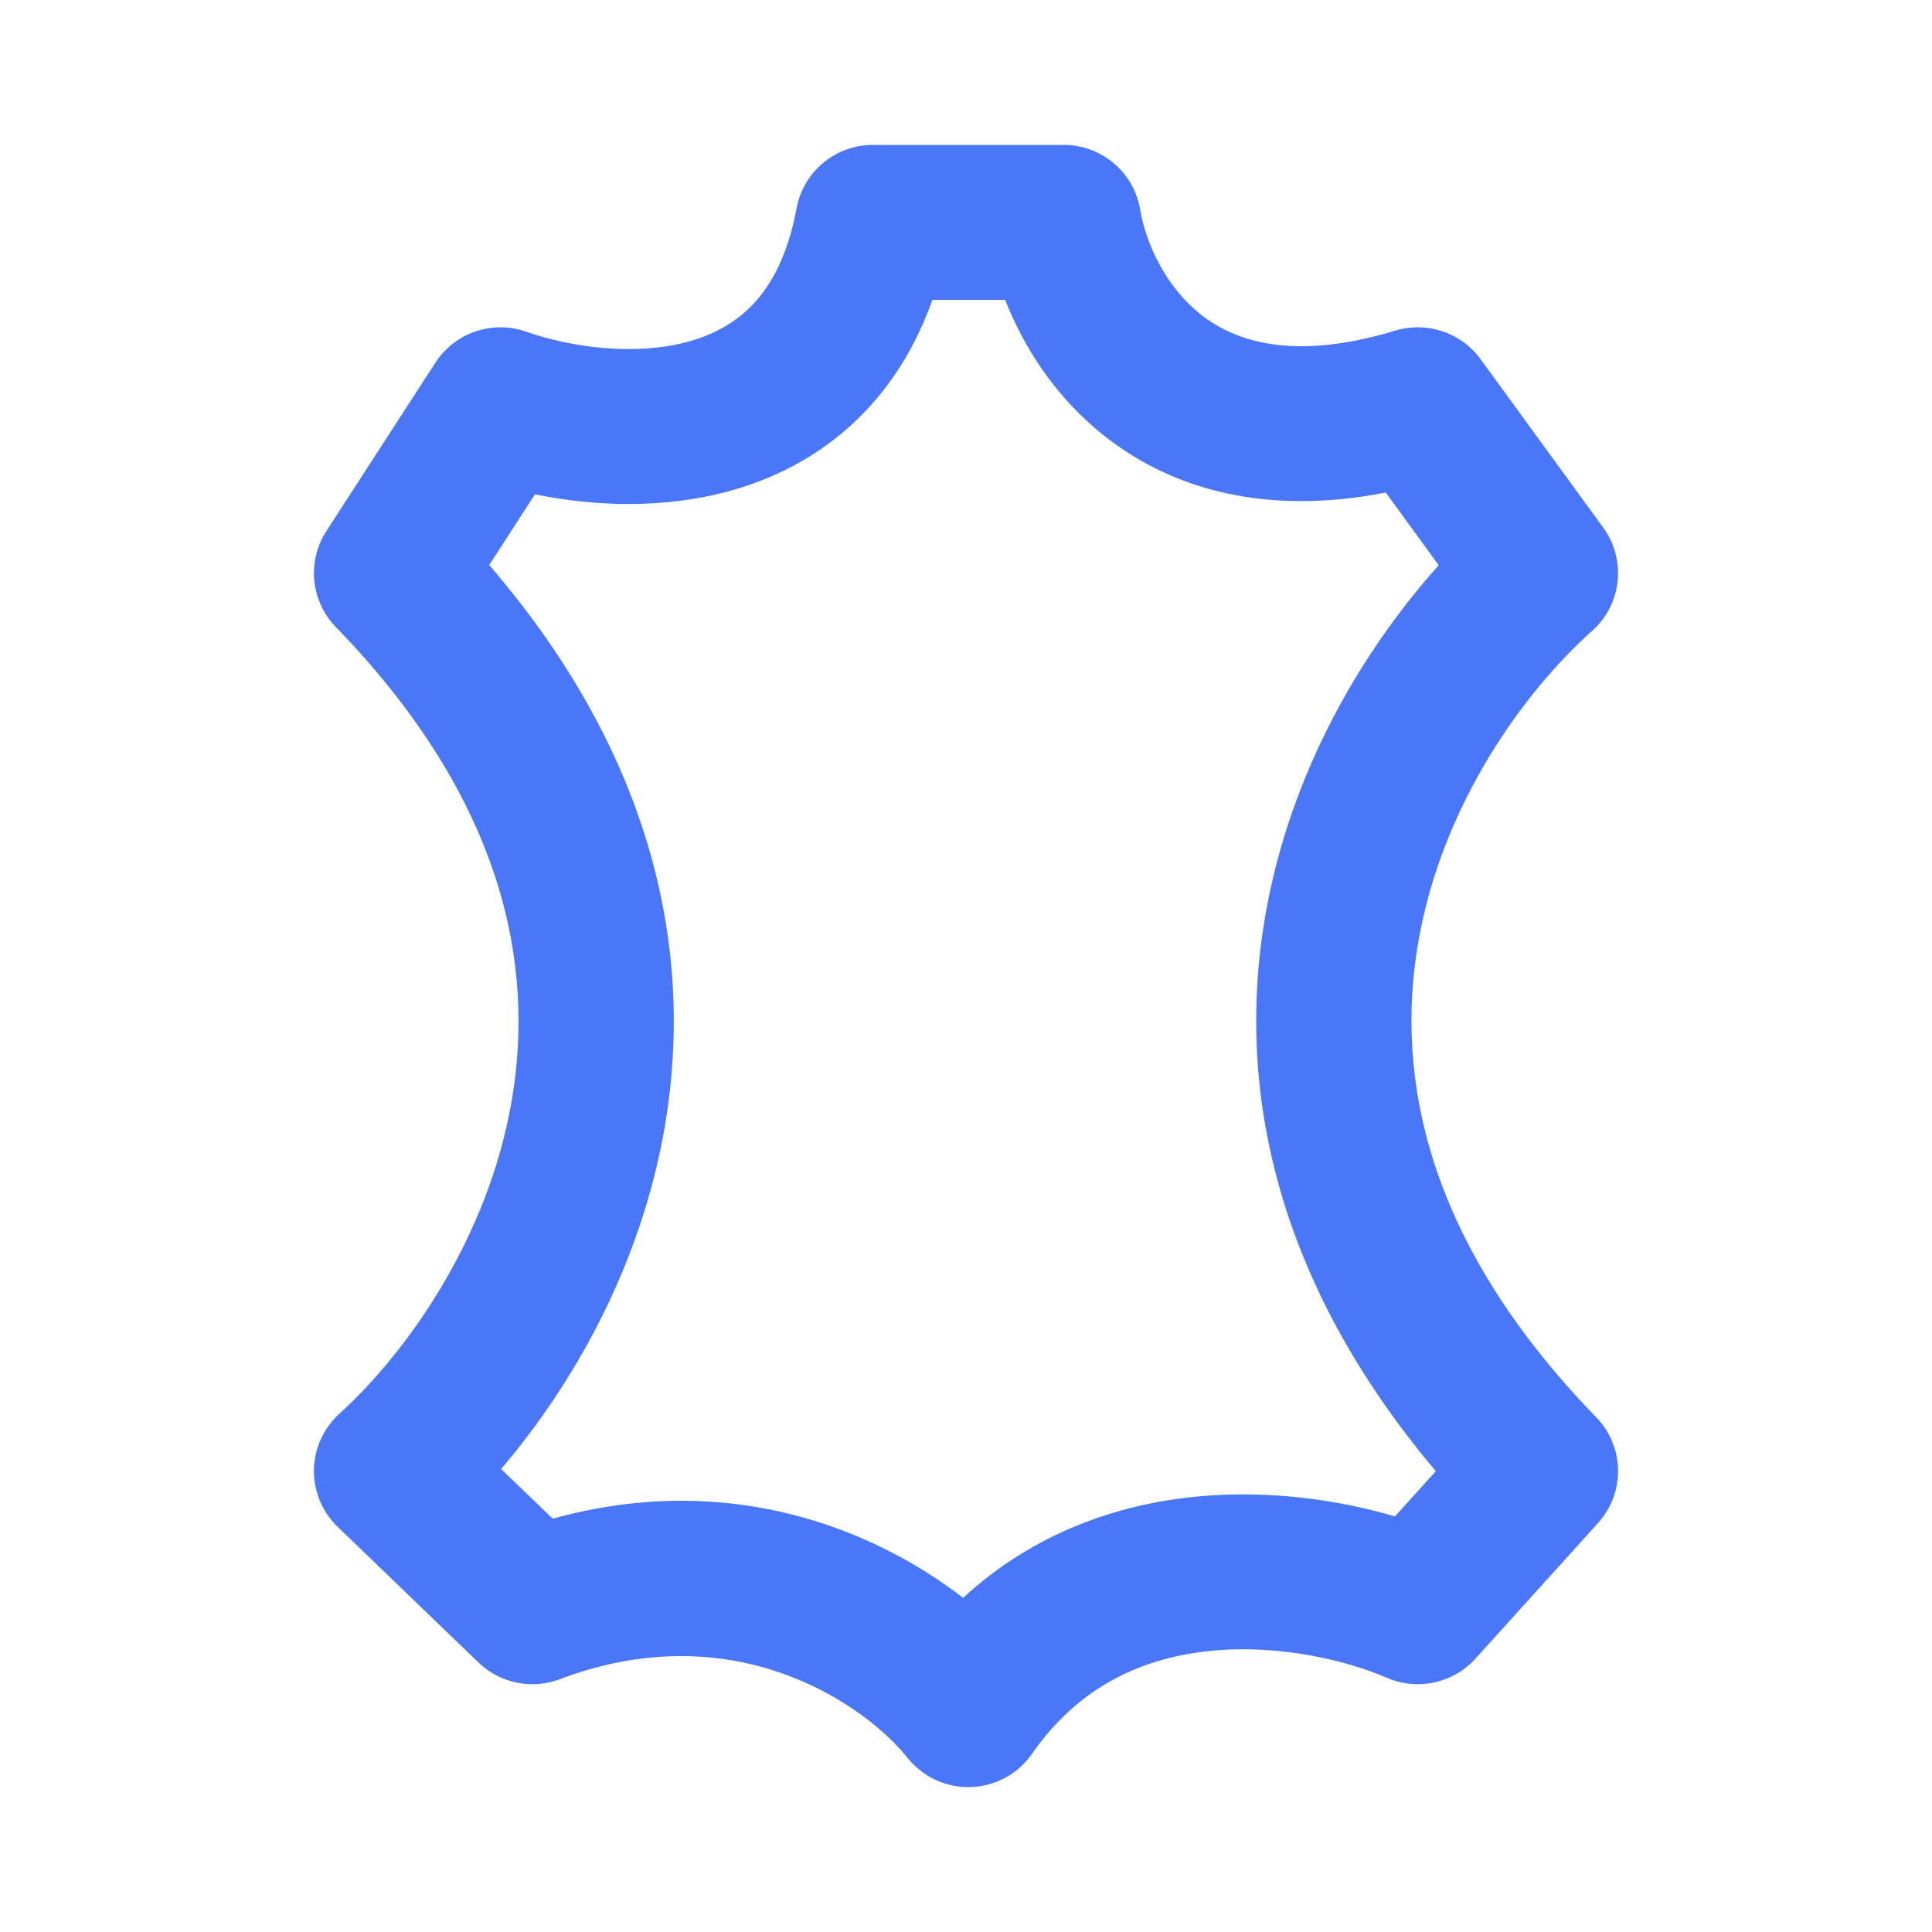 <svg xmlns="http://www.w3.org/2000/svg" width="80" height="80" viewBox="0 0 80 80" fill="none"><path fill-rule="evenodd" clip-rule="evenodd" d="M32.984 8.625C33.266 7.104 34.595 6 36.145 6H44.043C45.617 6 46.959 7.138 47.214 8.688C47.431 10.007 48.231 11.86 49.753 13.046C51.099 14.095 53.48 14.992 57.775 13.691C59.086 13.294 60.504 13.769 61.309 14.875L66.386 21.847C67.356 23.18 67.157 25.029 65.925 26.126C63.113 28.629 59.704 33.32 58.723 39.036C57.777 44.546 59.014 51.392 66.094 58.684C67.271 59.896 67.305 61.811 66.172 63.064L61.096 68.68C60.17 69.704 58.693 70.023 57.426 69.473C55.828 68.778 53.038 68.081 50.178 68.355C47.423 68.618 44.724 69.752 42.737 72.618C42.158 73.453 41.216 73.965 40.198 73.998C39.181 74.031 38.208 73.581 37.575 72.785C35.901 70.678 30.512 66.763 23.181 69.532C22.018 69.971 20.705 69.701 19.811 68.839L13.982 63.223C13.343 62.607 12.987 61.755 13 60.869C13.013 59.983 13.393 59.141 14.05 58.544C16.838 56.01 20.223 51.275 21.196 45.536C22.136 39.999 20.902 33.17 13.906 25.964C12.865 24.892 12.703 23.246 13.514 21.992L18.027 15.02C18.835 13.772 20.396 13.241 21.799 13.737C23.601 14.373 26.296 14.764 28.537 14.137C29.601 13.839 30.508 13.33 31.227 12.55C31.944 11.774 32.626 10.566 32.984 8.625ZM38.609 12.415C37.983 14.175 37.089 15.669 35.956 16.896C34.301 18.69 32.289 19.75 30.272 20.314C27.451 21.103 24.532 20.955 22.152 20.47L20.258 23.396C27.14 31.391 28.738 39.517 27.535 46.607C26.541 52.462 23.68 57.394 20.75 60.827L22.885 62.885C30.258 60.847 36.25 63.365 39.88 66.163C42.809 63.465 46.297 62.281 49.565 61.969C52.589 61.68 55.482 62.122 57.762 62.791L59.455 60.918C52.747 52.971 51.185 44.953 52.386 37.953C53.428 31.881 56.502 26.826 59.575 23.407L57.382 20.395C52.519 21.346 48.642 20.319 45.797 18.102C43.713 16.479 42.389 14.376 41.621 12.415H38.609Z" fill="#4A76F8"></path></svg>
